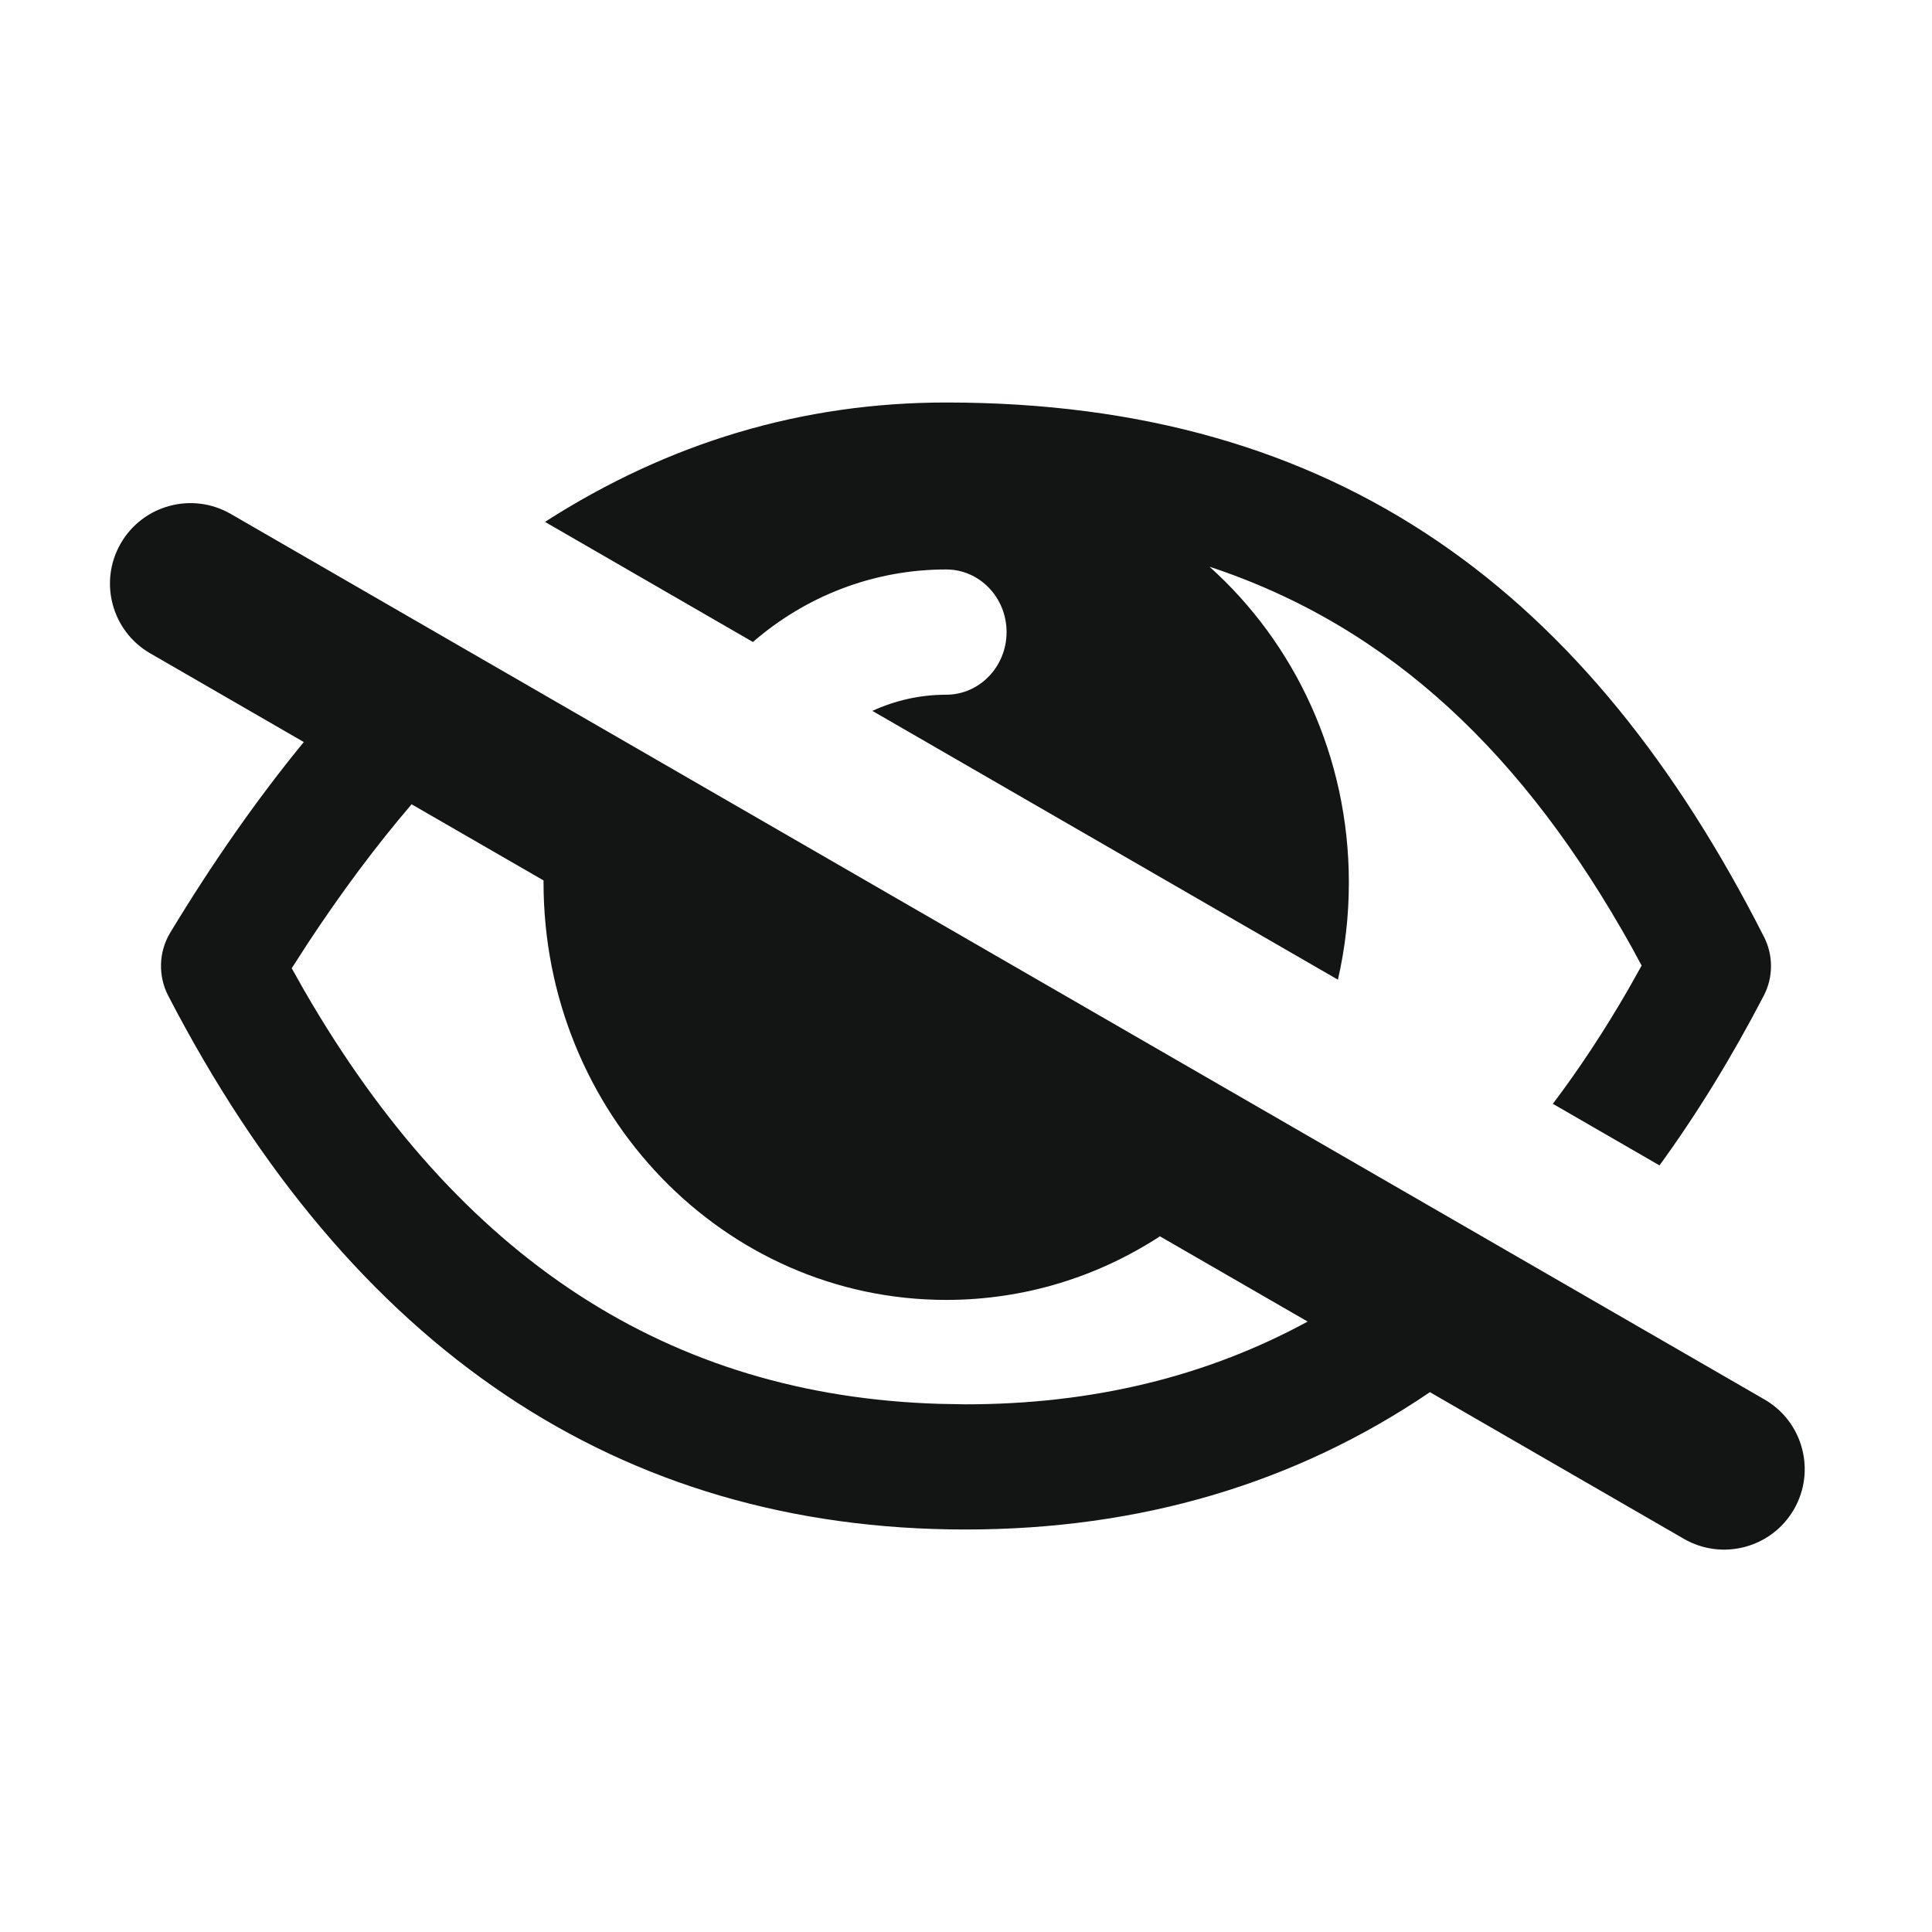 <svg width="24" height="24" viewBox="0 0 24 24" fill="none" xmlns="http://www.w3.org/2000/svg">
<path fill-rule="evenodd" clip-rule="evenodd" d="M3.774 9.218L1.866 8.116C1.388 7.84 1.224 7.228 1.5 6.75C1.776 6.272 2.388 6.108 2.866 6.384L21.918 17.384C22.397 17.66 22.561 18.272 22.285 18.75C22.008 19.228 21.397 19.392 20.918 19.116L17.763 17.294C16.094 18.427 14.167 19 11.993 19C7.693 19 4.364 16.759 2.089 12.368C1.962 12.122 1.971 11.824 2.114 11.587C2.644 10.711 3.197 9.921 3.774 9.218ZM16.244 16.417C14.981 17.104 13.566 17.445 11.993 17.445L11.667 17.439C8.318 17.337 5.708 15.647 3.777 12.3L3.624 12.028L3.823 11.719C4.241 11.084 4.671 10.508 5.113 9.991L6.752 10.937C6.752 10.946 6.752 10.954 6.752 10.963C6.752 13.827 8.991 16.148 11.754 16.148C12.729 16.148 13.64 15.859 14.409 15.358L16.244 16.417ZM11.754 8.63C11.427 8.63 11.117 8.702 10.837 8.831L16.62 12.17C16.709 11.783 16.756 11.379 16.756 10.963C16.756 9.396 16.085 7.991 15.025 7.04C17.28 7.785 18.939 9.38 20.267 11.762L20.393 11.995L20.222 12.299C19.927 12.809 19.617 13.279 19.29 13.712L20.615 14.477C21.078 13.84 21.51 13.138 21.91 12.369C22.029 12.141 22.03 11.867 21.913 11.638C19.745 7.369 16.637 5 11.754 5C9.967 5 8.305 5.498 6.77 6.483L9.353 7.975C10.003 7.412 10.84 7.074 11.754 7.074C12.168 7.074 12.504 7.422 12.504 7.852C12.504 8.281 12.168 8.63 11.754 8.63Z" fill="#131515"/>
</svg>
